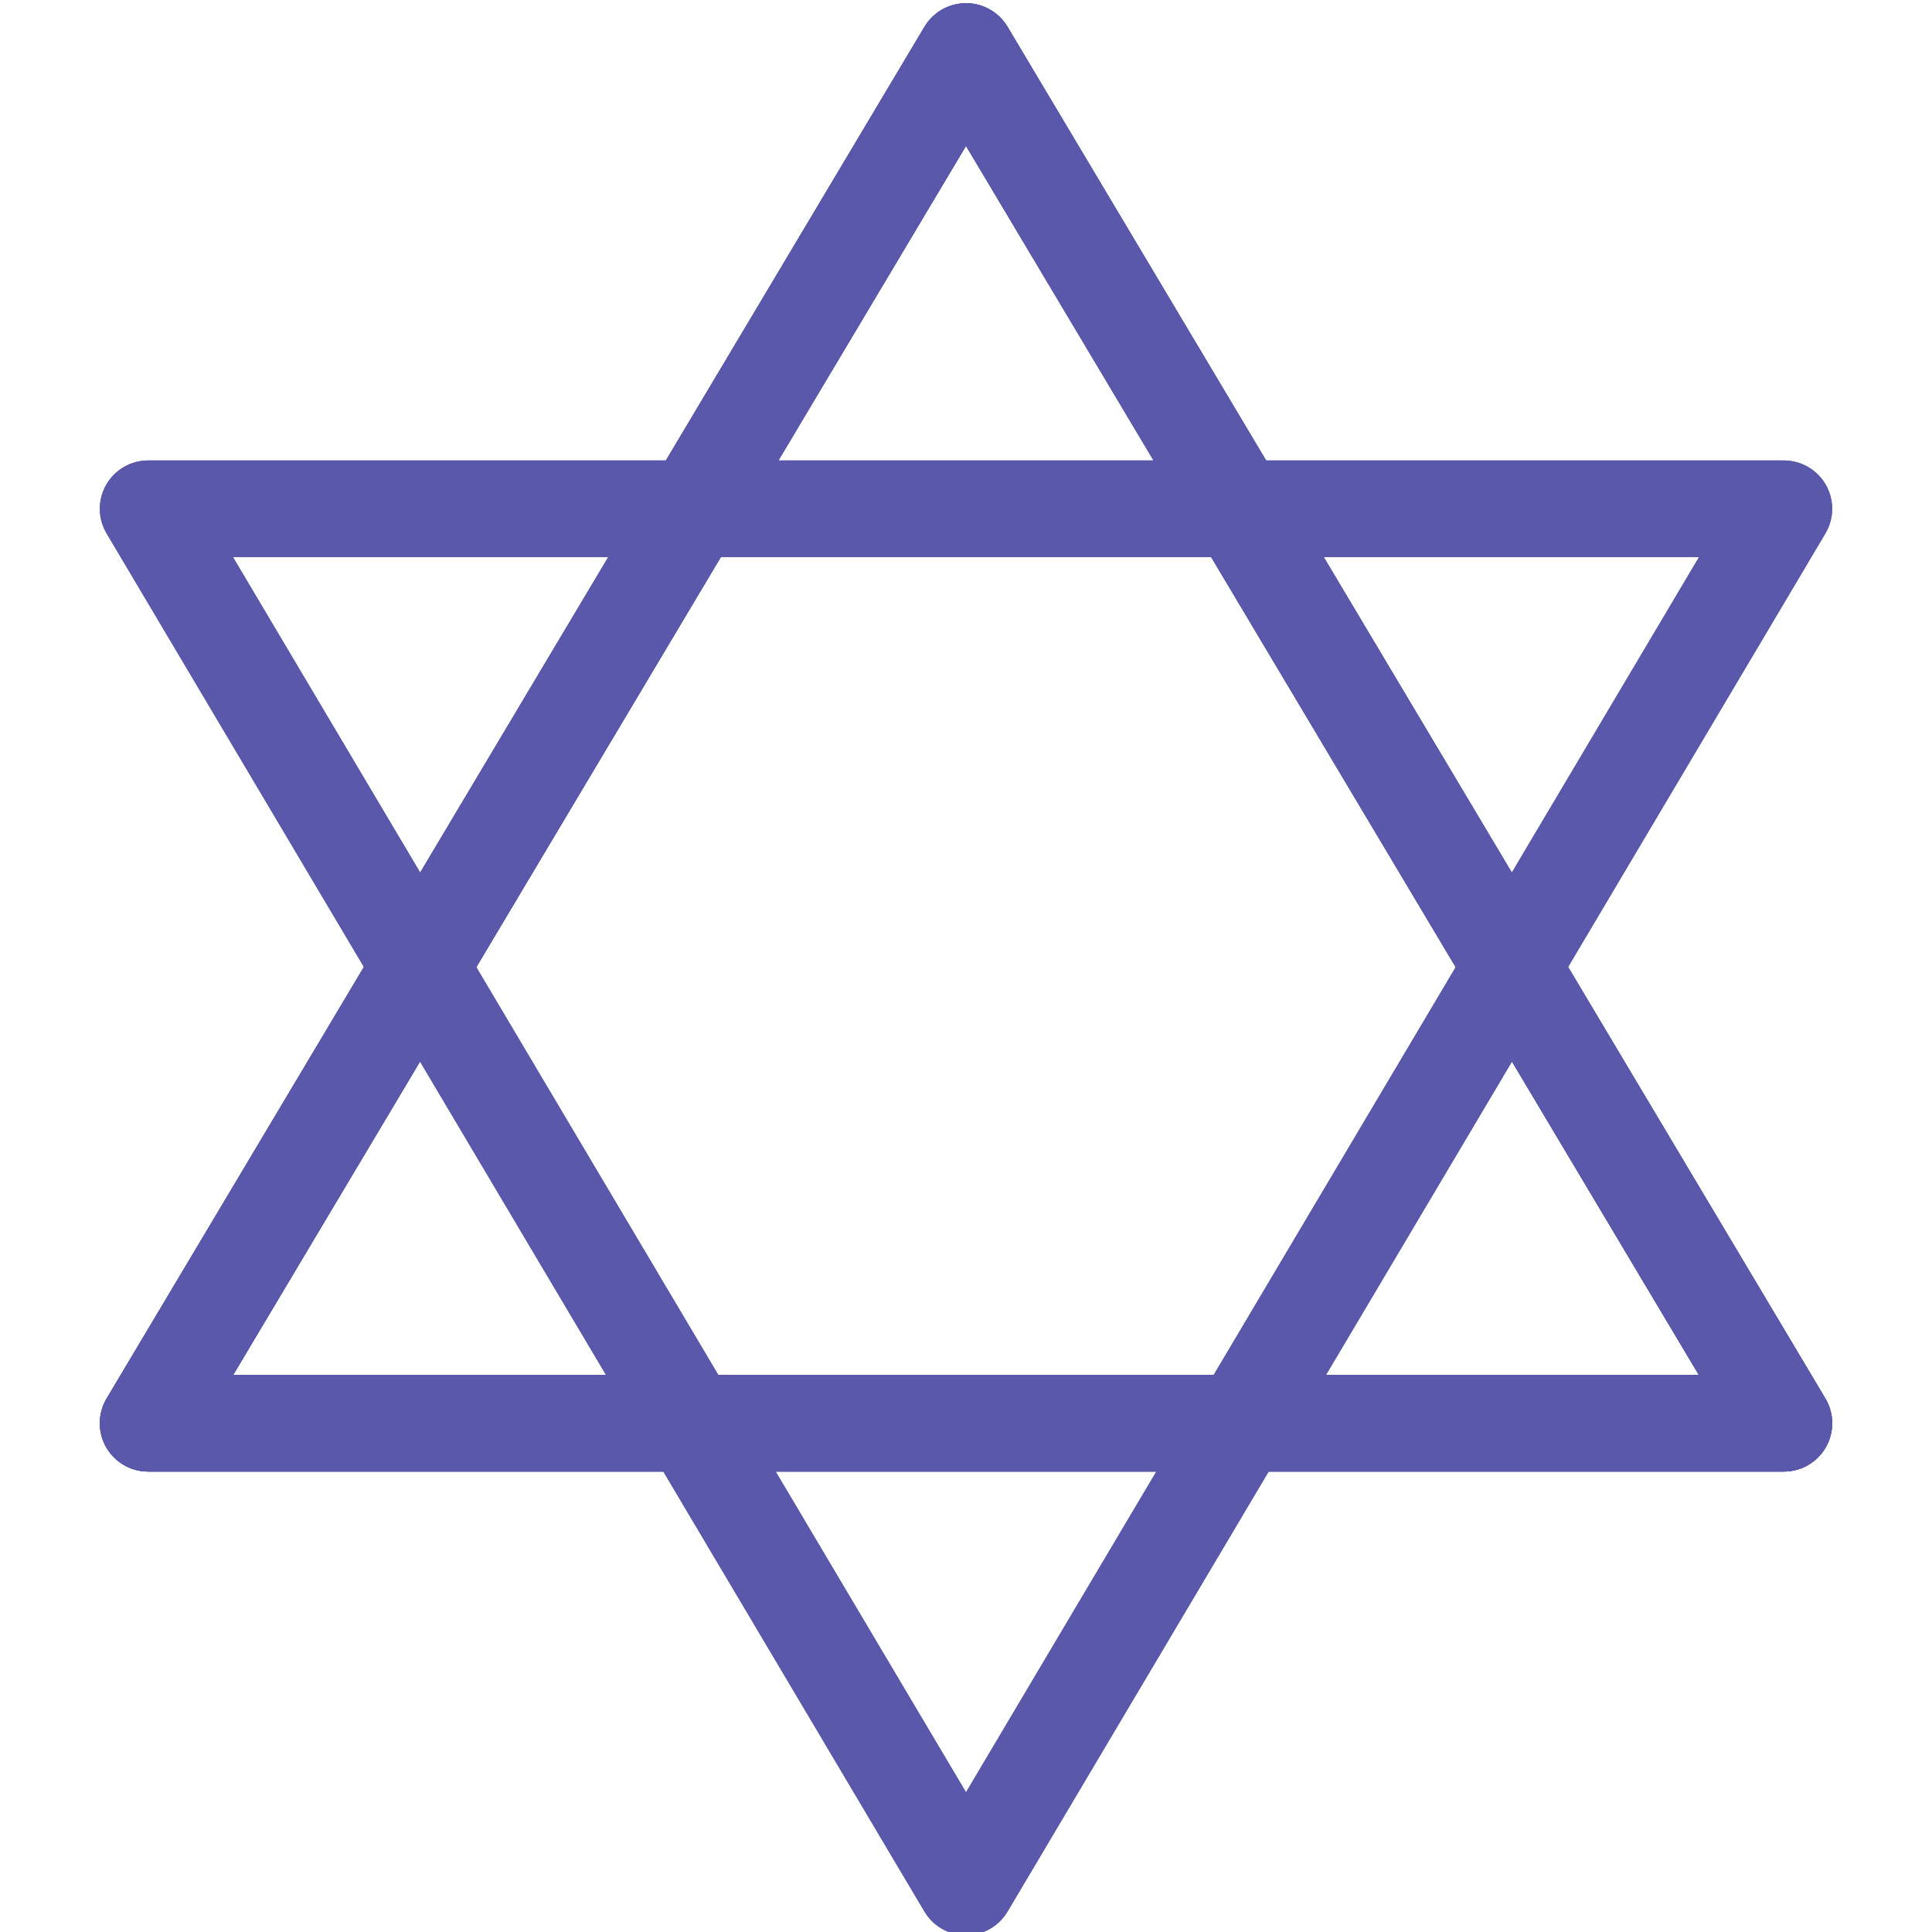 <?xml version="1.0" encoding="utf-8"?>
<!-- Generator: Adobe Illustrator 24.3.0, SVG Export Plug-In . SVG Version: 6.00 Build 0)  -->
<svg version="1.1" id="レイヤー_1" xmlns="http://www.w3.org/2000/svg" xmlns:xlink="http://www.w3.org/1999/xlink" x="0px"
	 y="0px" viewBox="0 0 30 30" style="enable-background:new 0 0 30 30;" xml:space="preserve">
<style type="text/css">
	.st0{fill:none;stroke:#5958AA;stroke-width:1.5;stroke-linecap:round;stroke-linejoin:round;stroke-miterlimit:10;}
</style>
<g>
	<polygon class="st0" points="27.7,22.1 2.3,22.1 15,0.8 	"/>
	<polygon class="st0" points="27.7,22.1 2.3,22.1 15,0.8 	"/>
	<polygon class="st0" points="27.7,22.1 2.3,22.1 15,0.8 	"/>
	<polygon class="st0" points="27.7,22.1 2.3,22.1 15,0.8 	"/>
	<polygon class="st0" points="2.3,7.9 27.7,7.9 15,29.3 	"/>
	<polygon class="st0" points="2.3,7.9 27.7,7.9 15,29.3 	"/>
</g>
</svg>
